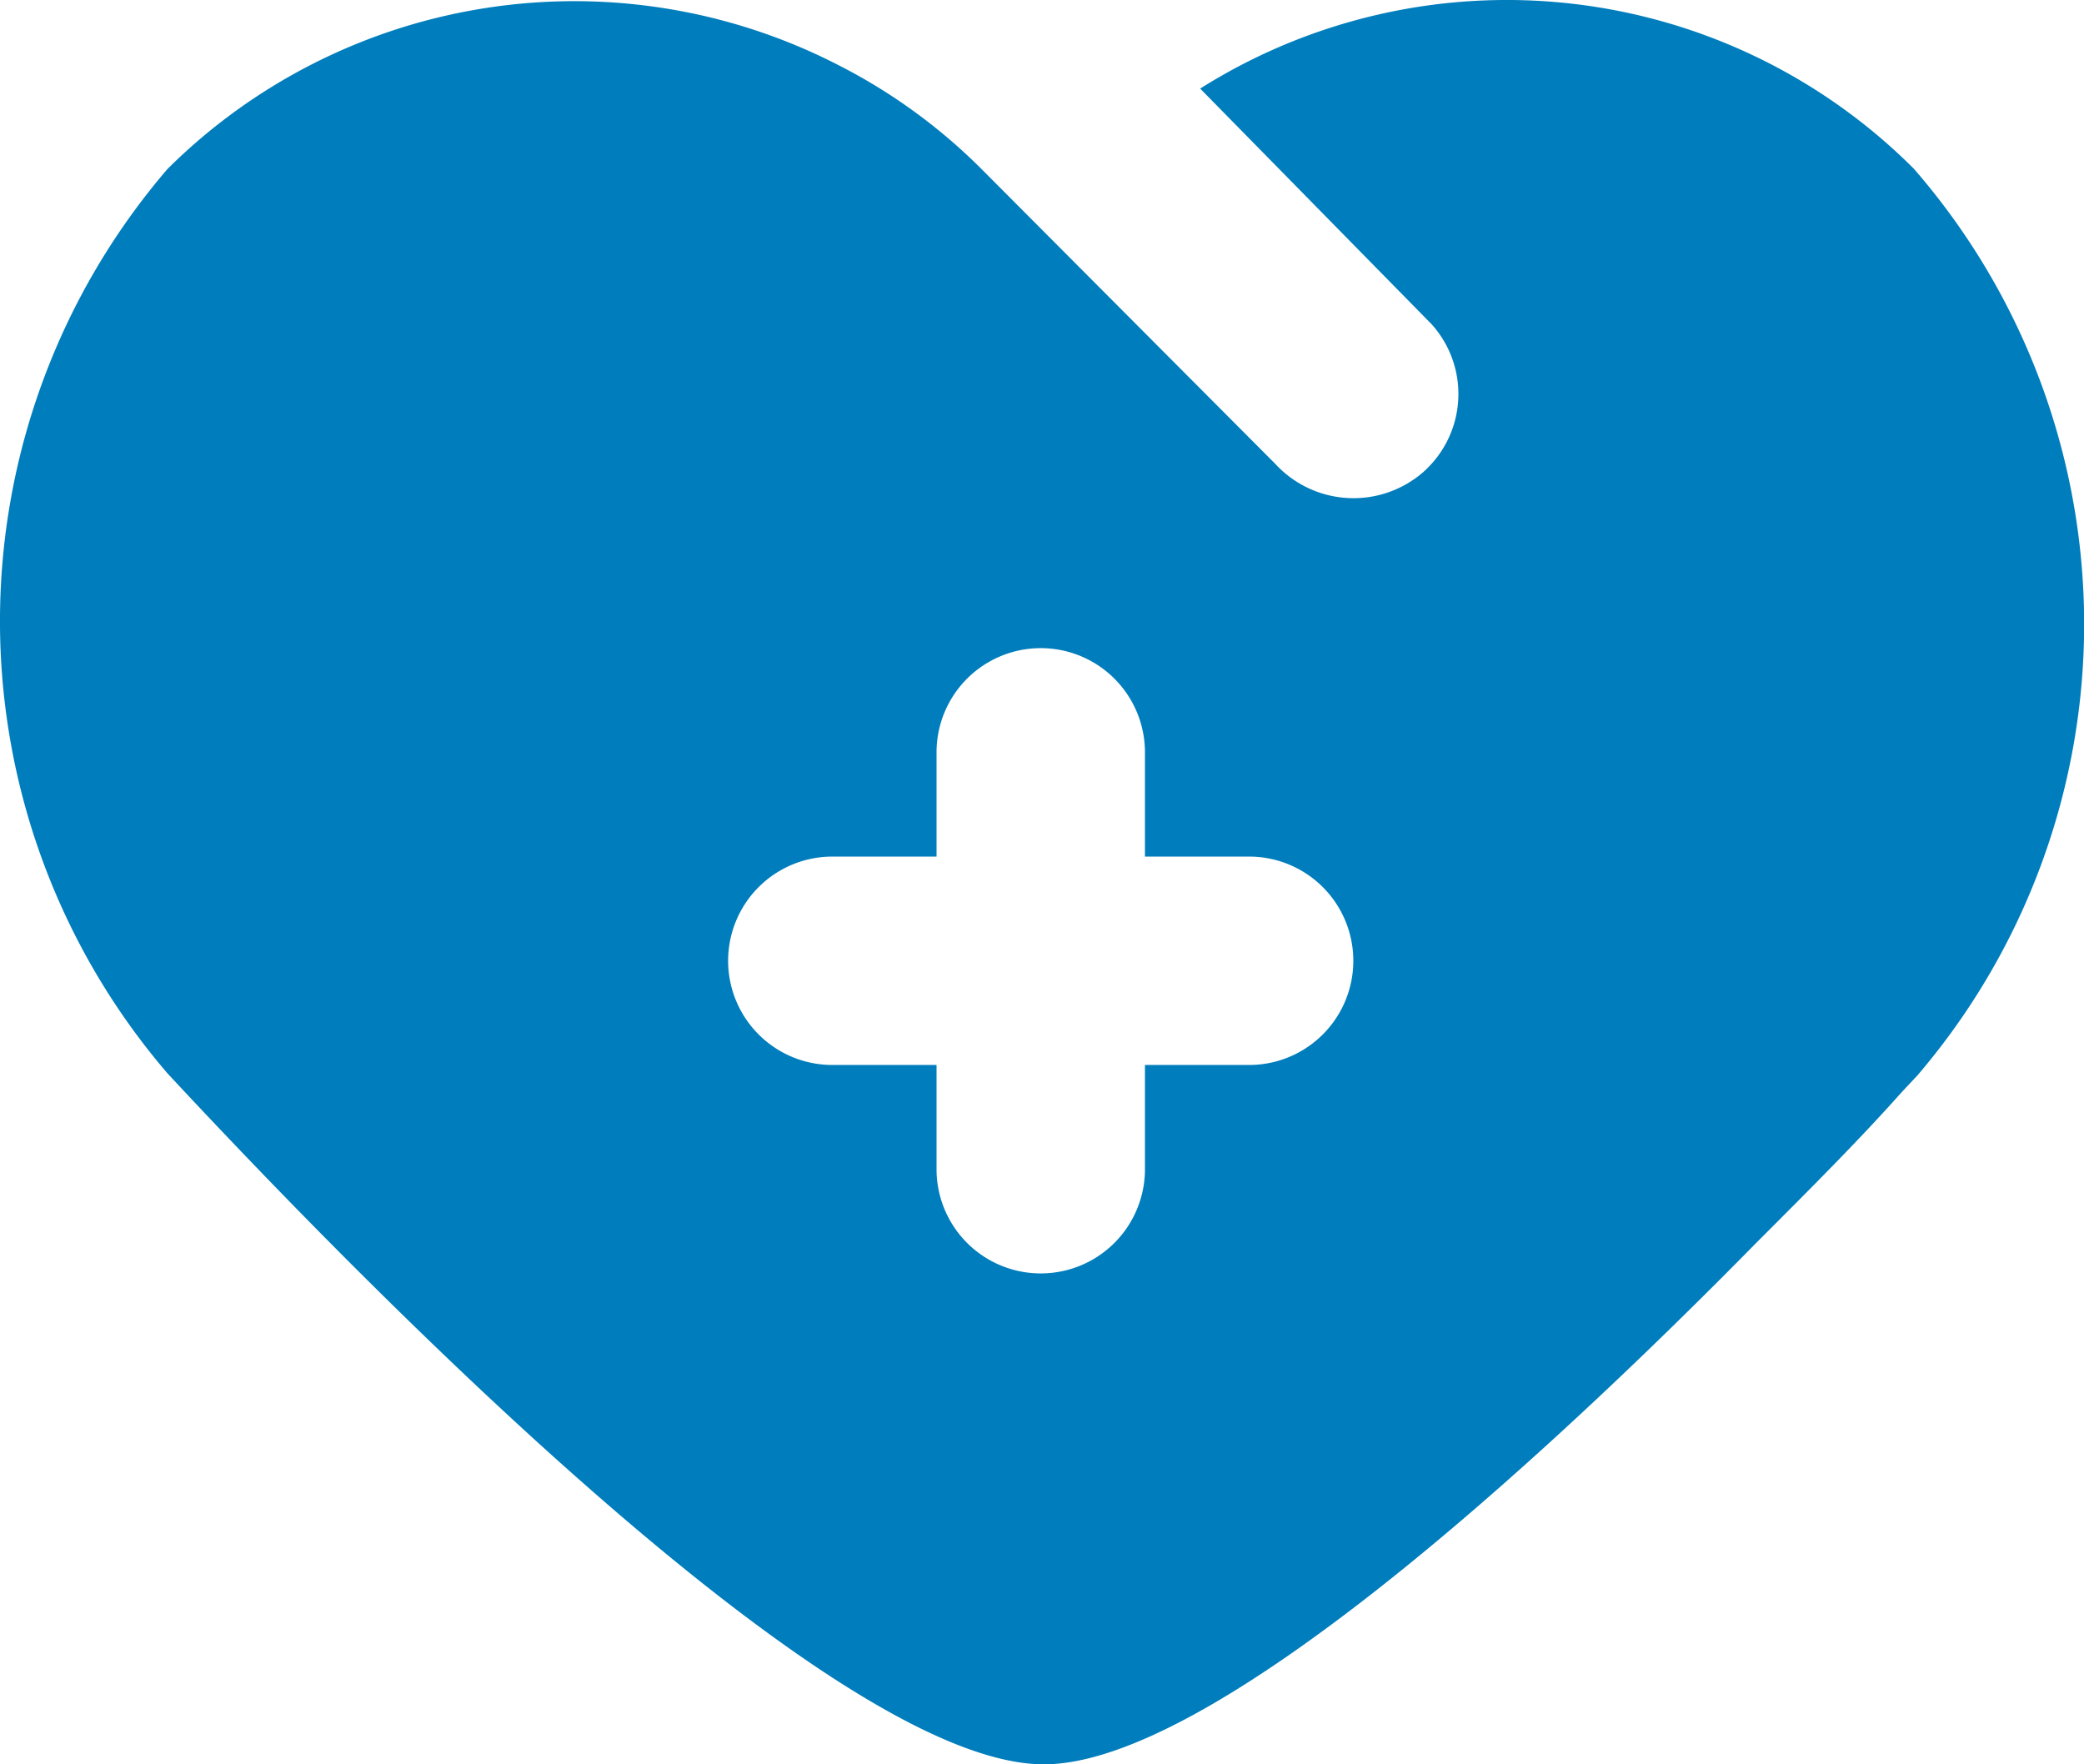 <svg xmlns="http://www.w3.org/2000/svg" width="38.347" height="32.461"><path data-name="Caminho 29" d="M35.218 3.107A10.583 10.583 0 0 0 22.084 1.63l4.257 4.334a1.918 1.918 0 0 1-.137 2.708l-.016.015a1.956 1.956 0 0 1-2.723-.153l-5.407-5.426a10.37 10.37 0 0 0-2.646-1.918A10.622 10.622 0 0 0 3.083 3.108a12.771 12.771 0 0 0 0 16.643c3.567 3.835 12.233 12.712 16.125 12.712 3.029 0 8.973-5.388 13.1-9.586 1.035-1.036 1.917-1.918 2.684-2.781l.288-.307a12.77 12.77 0 0 0-.062-16.682ZM22.985 19.595h-1.917v1.918a1.917 1.917 0 0 1-3.835 0v-1.918h-1.918a1.917 1.917 0 1 1 0-3.834h1.918v-1.918a1.917 1.917 0 0 1 3.835 0v1.918h1.917a1.917 1.917 0 1 1 0 3.834Z" fill="#007dbc"/></svg>